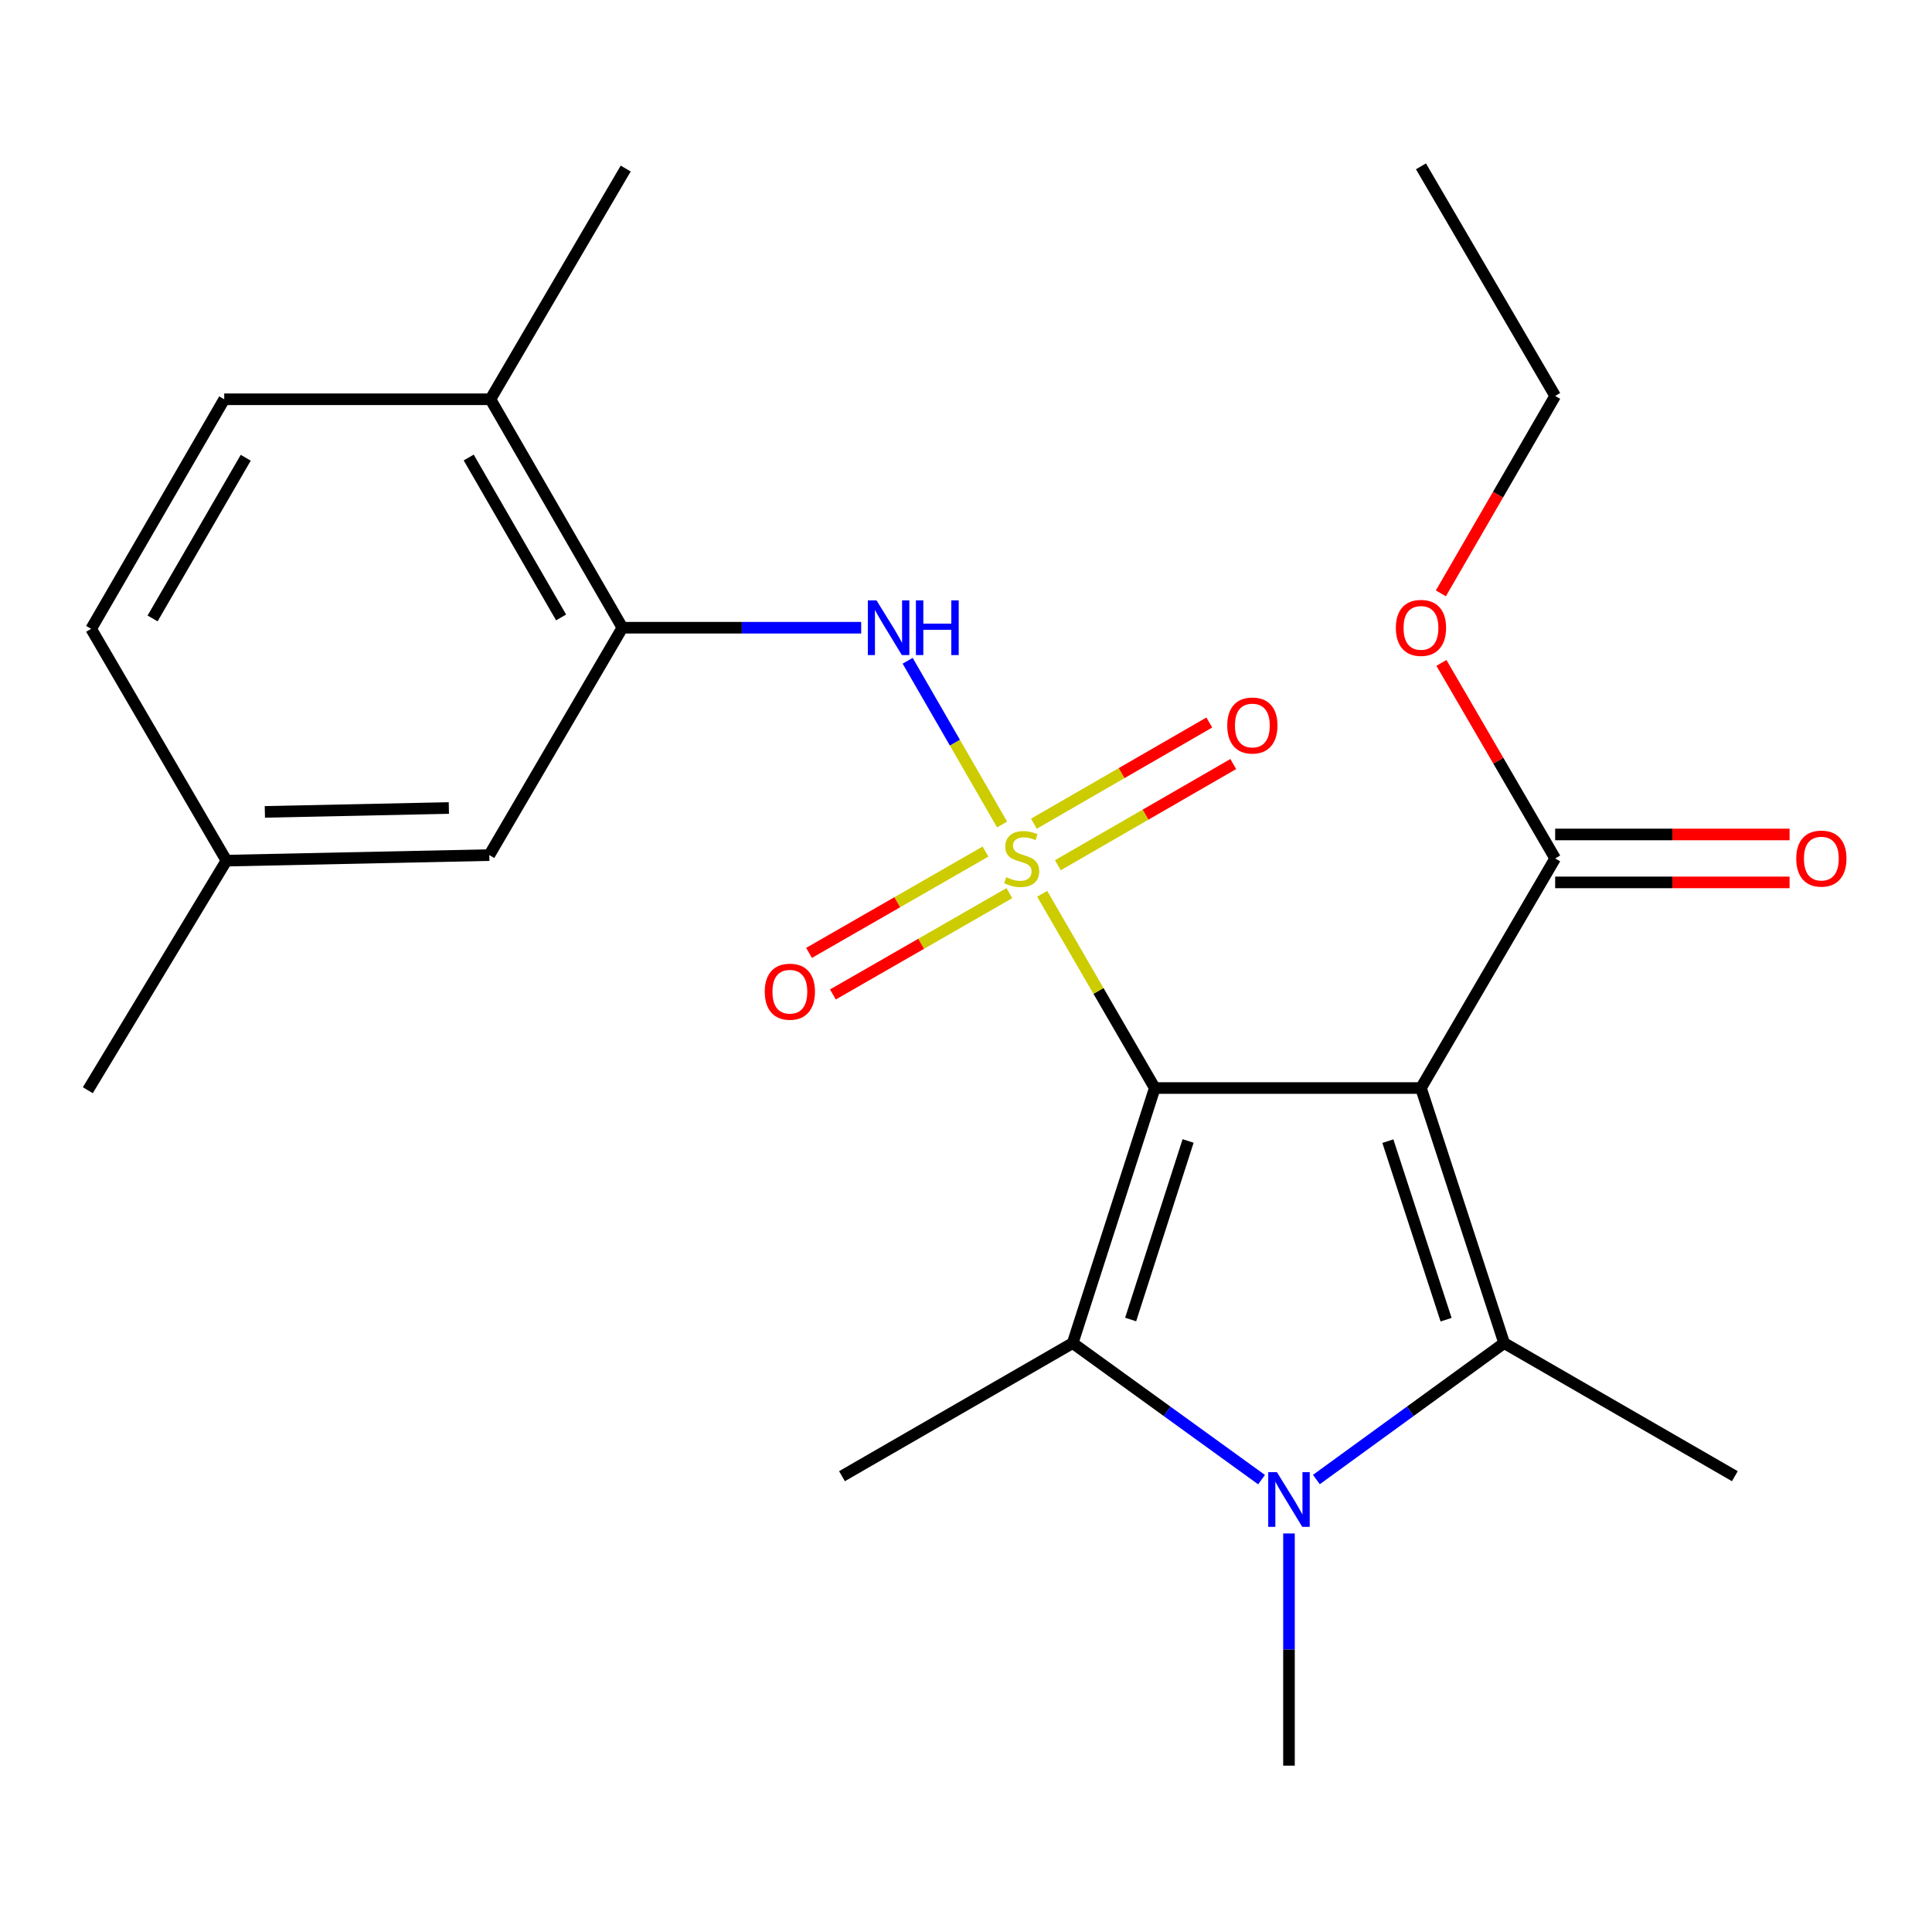 <?xml version='1.0' encoding='iso-8859-1'?>
<svg version='1.1' baseProfile='full'
              xmlns='http://www.w3.org/2000/svg'
                      xmlns:rdkit='http://www.rdkit.org/xml'
                      xmlns:xlink='http://www.w3.org/1999/xlink'
                  xml:space='preserve'
width='1000px' height='1000px' viewBox='0 0 1000 1000'>
<!-- END OF HEADER -->
<rect style='opacity:1.0;fill:#FFFFFF;stroke:none' width='1000' height='1000' x='0' y='0'> </rect>
<path class='bond-0' d='M 597.712,563.162 L 568.572,512.9' style='fill:none;fill-rule:evenodd;stroke:#000000;stroke-width:6px;stroke-linecap:butt;stroke-linejoin:miter;stroke-opacity:1' />
<path class='bond-0' d='M 568.572,512.9 L 539.433,462.638' style='fill:none;fill-rule:evenodd;stroke:#CCCC00;stroke-width:6px;stroke-linecap:butt;stroke-linejoin:miter;stroke-opacity:1' />
<path class='bond-1' d='M 597.712,563.162 L 735.49,563.162' style='fill:none;fill-rule:evenodd;stroke:#000000;stroke-width:6px;stroke-linecap:butt;stroke-linejoin:miter;stroke-opacity:1' />
<path class='bond-2' d='M 597.712,563.162 L 555.227,695.178' style='fill:none;fill-rule:evenodd;stroke:#000000;stroke-width:6px;stroke-linecap:butt;stroke-linejoin:miter;stroke-opacity:1' />
<path class='bond-2' d='M 614.958,590.565 L 585.219,682.976' style='fill:none;fill-rule:evenodd;stroke:#000000;stroke-width:6px;stroke-linecap:butt;stroke-linejoin:miter;stroke-opacity:1' />
<path class='bond-5' d='M 518.683,426.757 L 494.24,384.382' style='fill:none;fill-rule:evenodd;stroke:#CCCC00;stroke-width:6px;stroke-linecap:butt;stroke-linejoin:miter;stroke-opacity:1' />
<path class='bond-5' d='M 494.24,384.382 L 469.797,342.006' style='fill:none;fill-rule:evenodd;stroke:#0000FF;stroke-width:6px;stroke-linecap:butt;stroke-linejoin:miter;stroke-opacity:1' />
<path class='bond-8' d='M 547.541,447.844 L 592.937,421.655' style='fill:none;fill-rule:evenodd;stroke:#CCCC00;stroke-width:6px;stroke-linecap:butt;stroke-linejoin:miter;stroke-opacity:1' />
<path class='bond-8' d='M 592.937,421.655 L 638.334,395.467' style='fill:none;fill-rule:evenodd;stroke:#FF0000;stroke-width:6px;stroke-linecap:butt;stroke-linejoin:miter;stroke-opacity:1' />
<path class='bond-8' d='M 535.142,426.351 L 580.539,400.163' style='fill:none;fill-rule:evenodd;stroke:#CCCC00;stroke-width:6px;stroke-linecap:butt;stroke-linejoin:miter;stroke-opacity:1' />
<path class='bond-8' d='M 580.539,400.163 L 625.935,373.974' style='fill:none;fill-rule:evenodd;stroke:#FF0000;stroke-width:6px;stroke-linecap:butt;stroke-linejoin:miter;stroke-opacity:1' />
<path class='bond-9' d='M 510.099,440.765 L 464.426,466.991' style='fill:none;fill-rule:evenodd;stroke:#CCCC00;stroke-width:6px;stroke-linecap:butt;stroke-linejoin:miter;stroke-opacity:1' />
<path class='bond-9' d='M 464.426,466.991 L 418.753,493.217' style='fill:none;fill-rule:evenodd;stroke:#FF0000;stroke-width:6px;stroke-linecap:butt;stroke-linejoin:miter;stroke-opacity:1' />
<path class='bond-9' d='M 522.455,462.282 L 476.782,488.509' style='fill:none;fill-rule:evenodd;stroke:#CCCC00;stroke-width:6px;stroke-linecap:butt;stroke-linejoin:miter;stroke-opacity:1' />
<path class='bond-9' d='M 476.782,488.509 L 431.109,514.735' style='fill:none;fill-rule:evenodd;stroke:#FF0000;stroke-width:6px;stroke-linecap:butt;stroke-linejoin:miter;stroke-opacity:1' />
<path class='bond-3' d='M 735.49,563.162 L 778.539,695.178' style='fill:none;fill-rule:evenodd;stroke:#000000;stroke-width:6px;stroke-linecap:butt;stroke-linejoin:miter;stroke-opacity:1' />
<path class='bond-3' d='M 718.357,590.657 L 748.492,683.068' style='fill:none;fill-rule:evenodd;stroke:#000000;stroke-width:6px;stroke-linecap:butt;stroke-linejoin:miter;stroke-opacity:1' />
<path class='bond-6' d='M 735.49,563.162 L 804.951,444.324' style='fill:none;fill-rule:evenodd;stroke:#000000;stroke-width:6px;stroke-linecap:butt;stroke-linejoin:miter;stroke-opacity:1' />
<path class='bond-4' d='M 555.227,695.178 L 604.103,730.518' style='fill:none;fill-rule:evenodd;stroke:#000000;stroke-width:6px;stroke-linecap:butt;stroke-linejoin:miter;stroke-opacity:1' />
<path class='bond-4' d='M 604.103,730.518 L 652.979,765.859' style='fill:none;fill-rule:evenodd;stroke:#0000FF;stroke-width:6px;stroke-linecap:butt;stroke-linejoin:miter;stroke-opacity:1' />
<path class='bond-15' d='M 555.227,695.178 L 435.81,764.074' style='fill:none;fill-rule:evenodd;stroke:#000000;stroke-width:6px;stroke-linecap:butt;stroke-linejoin:miter;stroke-opacity:1' />
<path class='bond-16' d='M 778.539,695.178 L 897.956,764.074' style='fill:none;fill-rule:evenodd;stroke:#000000;stroke-width:6px;stroke-linecap:butt;stroke-linejoin:miter;stroke-opacity:1' />
<path class='bond-24' d='M 778.539,695.178 L 729.947,730.496' style='fill:none;fill-rule:evenodd;stroke:#000000;stroke-width:6px;stroke-linecap:butt;stroke-linejoin:miter;stroke-opacity:1' />
<path class='bond-24' d='M 729.947,730.496 L 681.355,765.814' style='fill:none;fill-rule:evenodd;stroke:#0000FF;stroke-width:6px;stroke-linecap:butt;stroke-linejoin:miter;stroke-opacity:1' />
<path class='bond-14' d='M 667.173,793.726 L 667.173,853.813' style='fill:none;fill-rule:evenodd;stroke:#0000FF;stroke-width:6px;stroke-linecap:butt;stroke-linejoin:miter;stroke-opacity:1' />
<path class='bond-14' d='M 667.173,853.813 L 667.173,913.9' style='fill:none;fill-rule:evenodd;stroke:#000000;stroke-width:6px;stroke-linecap:butt;stroke-linejoin:miter;stroke-opacity:1' />
<path class='bond-7' d='M 445.749,324.907 L 383.952,324.907' style='fill:none;fill-rule:evenodd;stroke:#0000FF;stroke-width:6px;stroke-linecap:butt;stroke-linejoin:miter;stroke-opacity:1' />
<path class='bond-7' d='M 383.952,324.907 L 322.155,324.907' style='fill:none;fill-rule:evenodd;stroke:#000000;stroke-width:6px;stroke-linecap:butt;stroke-linejoin:miter;stroke-opacity:1' />
<path class='bond-12' d='M 804.951,456.73 L 865.618,456.73' style='fill:none;fill-rule:evenodd;stroke:#000000;stroke-width:6px;stroke-linecap:butt;stroke-linejoin:miter;stroke-opacity:1' />
<path class='bond-12' d='M 865.618,456.73 L 926.285,456.73' style='fill:none;fill-rule:evenodd;stroke:#FF0000;stroke-width:6px;stroke-linecap:butt;stroke-linejoin:miter;stroke-opacity:1' />
<path class='bond-12' d='M 804.951,431.917 L 865.618,431.917' style='fill:none;fill-rule:evenodd;stroke:#000000;stroke-width:6px;stroke-linecap:butt;stroke-linejoin:miter;stroke-opacity:1' />
<path class='bond-12' d='M 865.618,431.917 L 926.285,431.917' style='fill:none;fill-rule:evenodd;stroke:#FF0000;stroke-width:6px;stroke-linecap:butt;stroke-linejoin:miter;stroke-opacity:1' />
<path class='bond-17' d='M 804.951,444.324 L 775.518,393.722' style='fill:none;fill-rule:evenodd;stroke:#000000;stroke-width:6px;stroke-linecap:butt;stroke-linejoin:miter;stroke-opacity:1' />
<path class='bond-17' d='M 775.518,393.722 L 746.084,343.12' style='fill:none;fill-rule:evenodd;stroke:#FF0000;stroke-width:6px;stroke-linecap:butt;stroke-linejoin:miter;stroke-opacity:1' />
<path class='bond-10' d='M 322.155,324.907 L 253.838,206.661' style='fill:none;fill-rule:evenodd;stroke:#000000;stroke-width:6px;stroke-linecap:butt;stroke-linejoin:miter;stroke-opacity:1' />
<path class='bond-10' d='M 290.423,319.583 L 242.601,236.811' style='fill:none;fill-rule:evenodd;stroke:#000000;stroke-width:6px;stroke-linecap:butt;stroke-linejoin:miter;stroke-opacity:1' />
<path class='bond-11' d='M 322.155,324.907 L 253.259,442.6' style='fill:none;fill-rule:evenodd;stroke:#000000;stroke-width:6px;stroke-linecap:butt;stroke-linejoin:miter;stroke-opacity:1' />
<path class='bond-13' d='M 253.838,206.661 L 116.06,206.661' style='fill:none;fill-rule:evenodd;stroke:#000000;stroke-width:6px;stroke-linecap:butt;stroke-linejoin:miter;stroke-opacity:1' />
<path class='bond-20' d='M 253.838,206.661 L 323.864,87.244' style='fill:none;fill-rule:evenodd;stroke:#000000;stroke-width:6px;stroke-linecap:butt;stroke-linejoin:miter;stroke-opacity:1' />
<path class='bond-18' d='M 253.259,442.6 L 117.204,445.468' style='fill:none;fill-rule:evenodd;stroke:#000000;stroke-width:6px;stroke-linecap:butt;stroke-linejoin:miter;stroke-opacity:1' />
<path class='bond-18' d='M 232.328,418.224 L 137.089,420.231' style='fill:none;fill-rule:evenodd;stroke:#000000;stroke-width:6px;stroke-linecap:butt;stroke-linejoin:miter;stroke-opacity:1' />
<path class='bond-25' d='M 116.06,206.661 L 47.178,325.486' style='fill:none;fill-rule:evenodd;stroke:#000000;stroke-width:6px;stroke-linecap:butt;stroke-linejoin:miter;stroke-opacity:1' />
<path class='bond-25' d='M 127.194,236.929 L 78.976,320.106' style='fill:none;fill-rule:evenodd;stroke:#000000;stroke-width:6px;stroke-linecap:butt;stroke-linejoin:miter;stroke-opacity:1' />
<path class='bond-21' d='M 745.788,307.121 L 775.369,256.03' style='fill:none;fill-rule:evenodd;stroke:#FF0000;stroke-width:6px;stroke-linecap:butt;stroke-linejoin:miter;stroke-opacity:1' />
<path class='bond-21' d='M 775.369,256.03 L 804.951,204.938' style='fill:none;fill-rule:evenodd;stroke:#000000;stroke-width:6px;stroke-linecap:butt;stroke-linejoin:miter;stroke-opacity:1' />
<path class='bond-19' d='M 117.204,445.468 L 47.178,325.486' style='fill:none;fill-rule:evenodd;stroke:#000000;stroke-width:6px;stroke-linecap:butt;stroke-linejoin:miter;stroke-opacity:1' />
<path class='bond-22' d='M 117.204,445.468 L 45.455,564.292' style='fill:none;fill-rule:evenodd;stroke:#000000;stroke-width:6px;stroke-linecap:butt;stroke-linejoin:miter;stroke-opacity:1' />
<path class='bond-23' d='M 804.951,204.938 L 735.49,86.1' style='fill:none;fill-rule:evenodd;stroke:#000000;stroke-width:6px;stroke-linecap:butt;stroke-linejoin:miter;stroke-opacity:1' />
<path  class='atom-1' d='M 520.816 454.044
Q 521.136 454.164, 522.456 454.724
Q 523.776 455.284, 525.216 455.644
Q 526.696 455.964, 528.136 455.964
Q 530.816 455.964, 532.376 454.684
Q 533.936 453.364, 533.936 451.084
Q 533.936 449.524, 533.136 448.564
Q 532.376 447.604, 531.176 447.084
Q 529.976 446.564, 527.976 445.964
Q 525.456 445.204, 523.936 444.484
Q 522.456 443.764, 521.376 442.244
Q 520.336 440.724, 520.336 438.164
Q 520.336 434.604, 522.736 432.404
Q 525.176 430.204, 529.976 430.204
Q 533.256 430.204, 536.976 431.764
L 536.056 434.844
Q 532.656 433.444, 530.096 433.444
Q 527.336 433.444, 525.816 434.604
Q 524.296 435.724, 524.336 437.684
Q 524.336 439.204, 525.096 440.124
Q 525.896 441.044, 527.016 441.564
Q 528.176 442.084, 530.096 442.684
Q 532.656 443.484, 534.176 444.284
Q 535.696 445.084, 536.776 446.724
Q 537.896 448.324, 537.896 451.084
Q 537.896 455.004, 535.256 457.124
Q 532.656 459.204, 528.296 459.204
Q 525.776 459.204, 523.856 458.644
Q 521.976 458.124, 519.736 457.204
L 520.816 454.044
' fill='#CCCC00'/>
<path  class='atom-5' d='M 660.913 761.962
L 670.193 776.962
Q 671.113 778.442, 672.593 781.122
Q 674.073 783.802, 674.153 783.962
L 674.153 761.962
L 677.913 761.962
L 677.913 790.282
L 674.033 790.282
L 664.073 773.882
Q 662.913 771.962, 661.673 769.762
Q 660.473 767.562, 660.113 766.882
L 660.113 790.282
L 656.433 790.282
L 656.433 761.962
L 660.913 761.962
' fill='#0000FF'/>
<path  class='atom-6' d='M 453.673 310.747
L 462.953 325.747
Q 463.873 327.227, 465.353 329.907
Q 466.833 332.587, 466.913 332.747
L 466.913 310.747
L 470.673 310.747
L 470.673 339.067
L 466.793 339.067
L 456.833 322.667
Q 455.673 320.747, 454.433 318.547
Q 453.233 316.347, 452.873 315.667
L 452.873 339.067
L 449.193 339.067
L 449.193 310.747
L 453.673 310.747
' fill='#0000FF'/>
<path  class='atom-6' d='M 474.073 310.747
L 477.913 310.747
L 477.913 322.787
L 492.393 322.787
L 492.393 310.747
L 496.233 310.747
L 496.233 339.067
L 492.393 339.067
L 492.393 325.987
L 477.913 325.987
L 477.913 339.067
L 474.073 339.067
L 474.073 310.747
' fill='#0000FF'/>
<path  class='atom-9' d='M 635.219 375.521
Q 635.219 368.721, 638.579 364.921
Q 641.939 361.121, 648.219 361.121
Q 654.499 361.121, 657.859 364.921
Q 661.219 368.721, 661.219 375.521
Q 661.219 382.401, 657.819 386.321
Q 654.419 390.201, 648.219 390.201
Q 641.979 390.201, 638.579 386.321
Q 635.219 382.441, 635.219 375.521
M 648.219 387.001
Q 652.539 387.001, 654.859 384.121
Q 657.219 381.201, 657.219 375.521
Q 657.219 369.961, 654.859 367.161
Q 652.539 364.321, 648.219 364.321
Q 643.899 364.321, 641.539 367.121
Q 639.219 369.921, 639.219 375.521
Q 639.219 381.241, 641.539 384.121
Q 643.899 387.001, 648.219 387.001
' fill='#FF0000'/>
<path  class='atom-10' d='M 395.833 513.3
Q 395.833 506.5, 399.193 502.7
Q 402.553 498.9, 408.833 498.9
Q 415.113 498.9, 418.473 502.7
Q 421.833 506.5, 421.833 513.3
Q 421.833 520.18, 418.433 524.1
Q 415.033 527.98, 408.833 527.98
Q 402.593 527.98, 399.193 524.1
Q 395.833 520.22, 395.833 513.3
M 408.833 524.78
Q 413.153 524.78, 415.473 521.9
Q 417.833 518.98, 417.833 513.3
Q 417.833 507.74, 415.473 504.94
Q 413.153 502.1, 408.833 502.1
Q 404.513 502.1, 402.153 504.9
Q 399.833 507.7, 399.833 513.3
Q 399.833 519.02, 402.153 521.9
Q 404.513 524.78, 408.833 524.78
' fill='#FF0000'/>
<path  class='atom-13' d='M 929.729 444.404
Q 929.729 437.604, 933.089 433.804
Q 936.449 430.004, 942.729 430.004
Q 949.009 430.004, 952.369 433.804
Q 955.729 437.604, 955.729 444.404
Q 955.729 451.284, 952.329 455.204
Q 948.929 459.084, 942.729 459.084
Q 936.489 459.084, 933.089 455.204
Q 929.729 451.324, 929.729 444.404
M 942.729 455.884
Q 947.049 455.884, 949.369 453.004
Q 951.729 450.084, 951.729 444.404
Q 951.729 438.844, 949.369 436.044
Q 947.049 433.204, 942.729 433.204
Q 938.409 433.204, 936.049 436.004
Q 933.729 438.804, 933.729 444.404
Q 933.729 450.124, 936.049 453.004
Q 938.409 455.884, 942.729 455.884
' fill='#FF0000'/>
<path  class='atom-18' d='M 722.49 324.987
Q 722.49 318.187, 725.85 314.387
Q 729.21 310.587, 735.49 310.587
Q 741.77 310.587, 745.13 314.387
Q 748.49 318.187, 748.49 324.987
Q 748.49 331.867, 745.09 335.787
Q 741.69 339.667, 735.49 339.667
Q 729.25 339.667, 725.85 335.787
Q 722.49 331.907, 722.49 324.987
M 735.49 336.467
Q 739.81 336.467, 742.13 333.587
Q 744.49 330.667, 744.49 324.987
Q 744.49 319.427, 742.13 316.627
Q 739.81 313.787, 735.49 313.787
Q 731.17 313.787, 728.81 316.587
Q 726.49 319.387, 726.49 324.987
Q 726.49 330.707, 728.81 333.587
Q 731.17 336.467, 735.49 336.467
' fill='#FF0000'/>
</svg>
